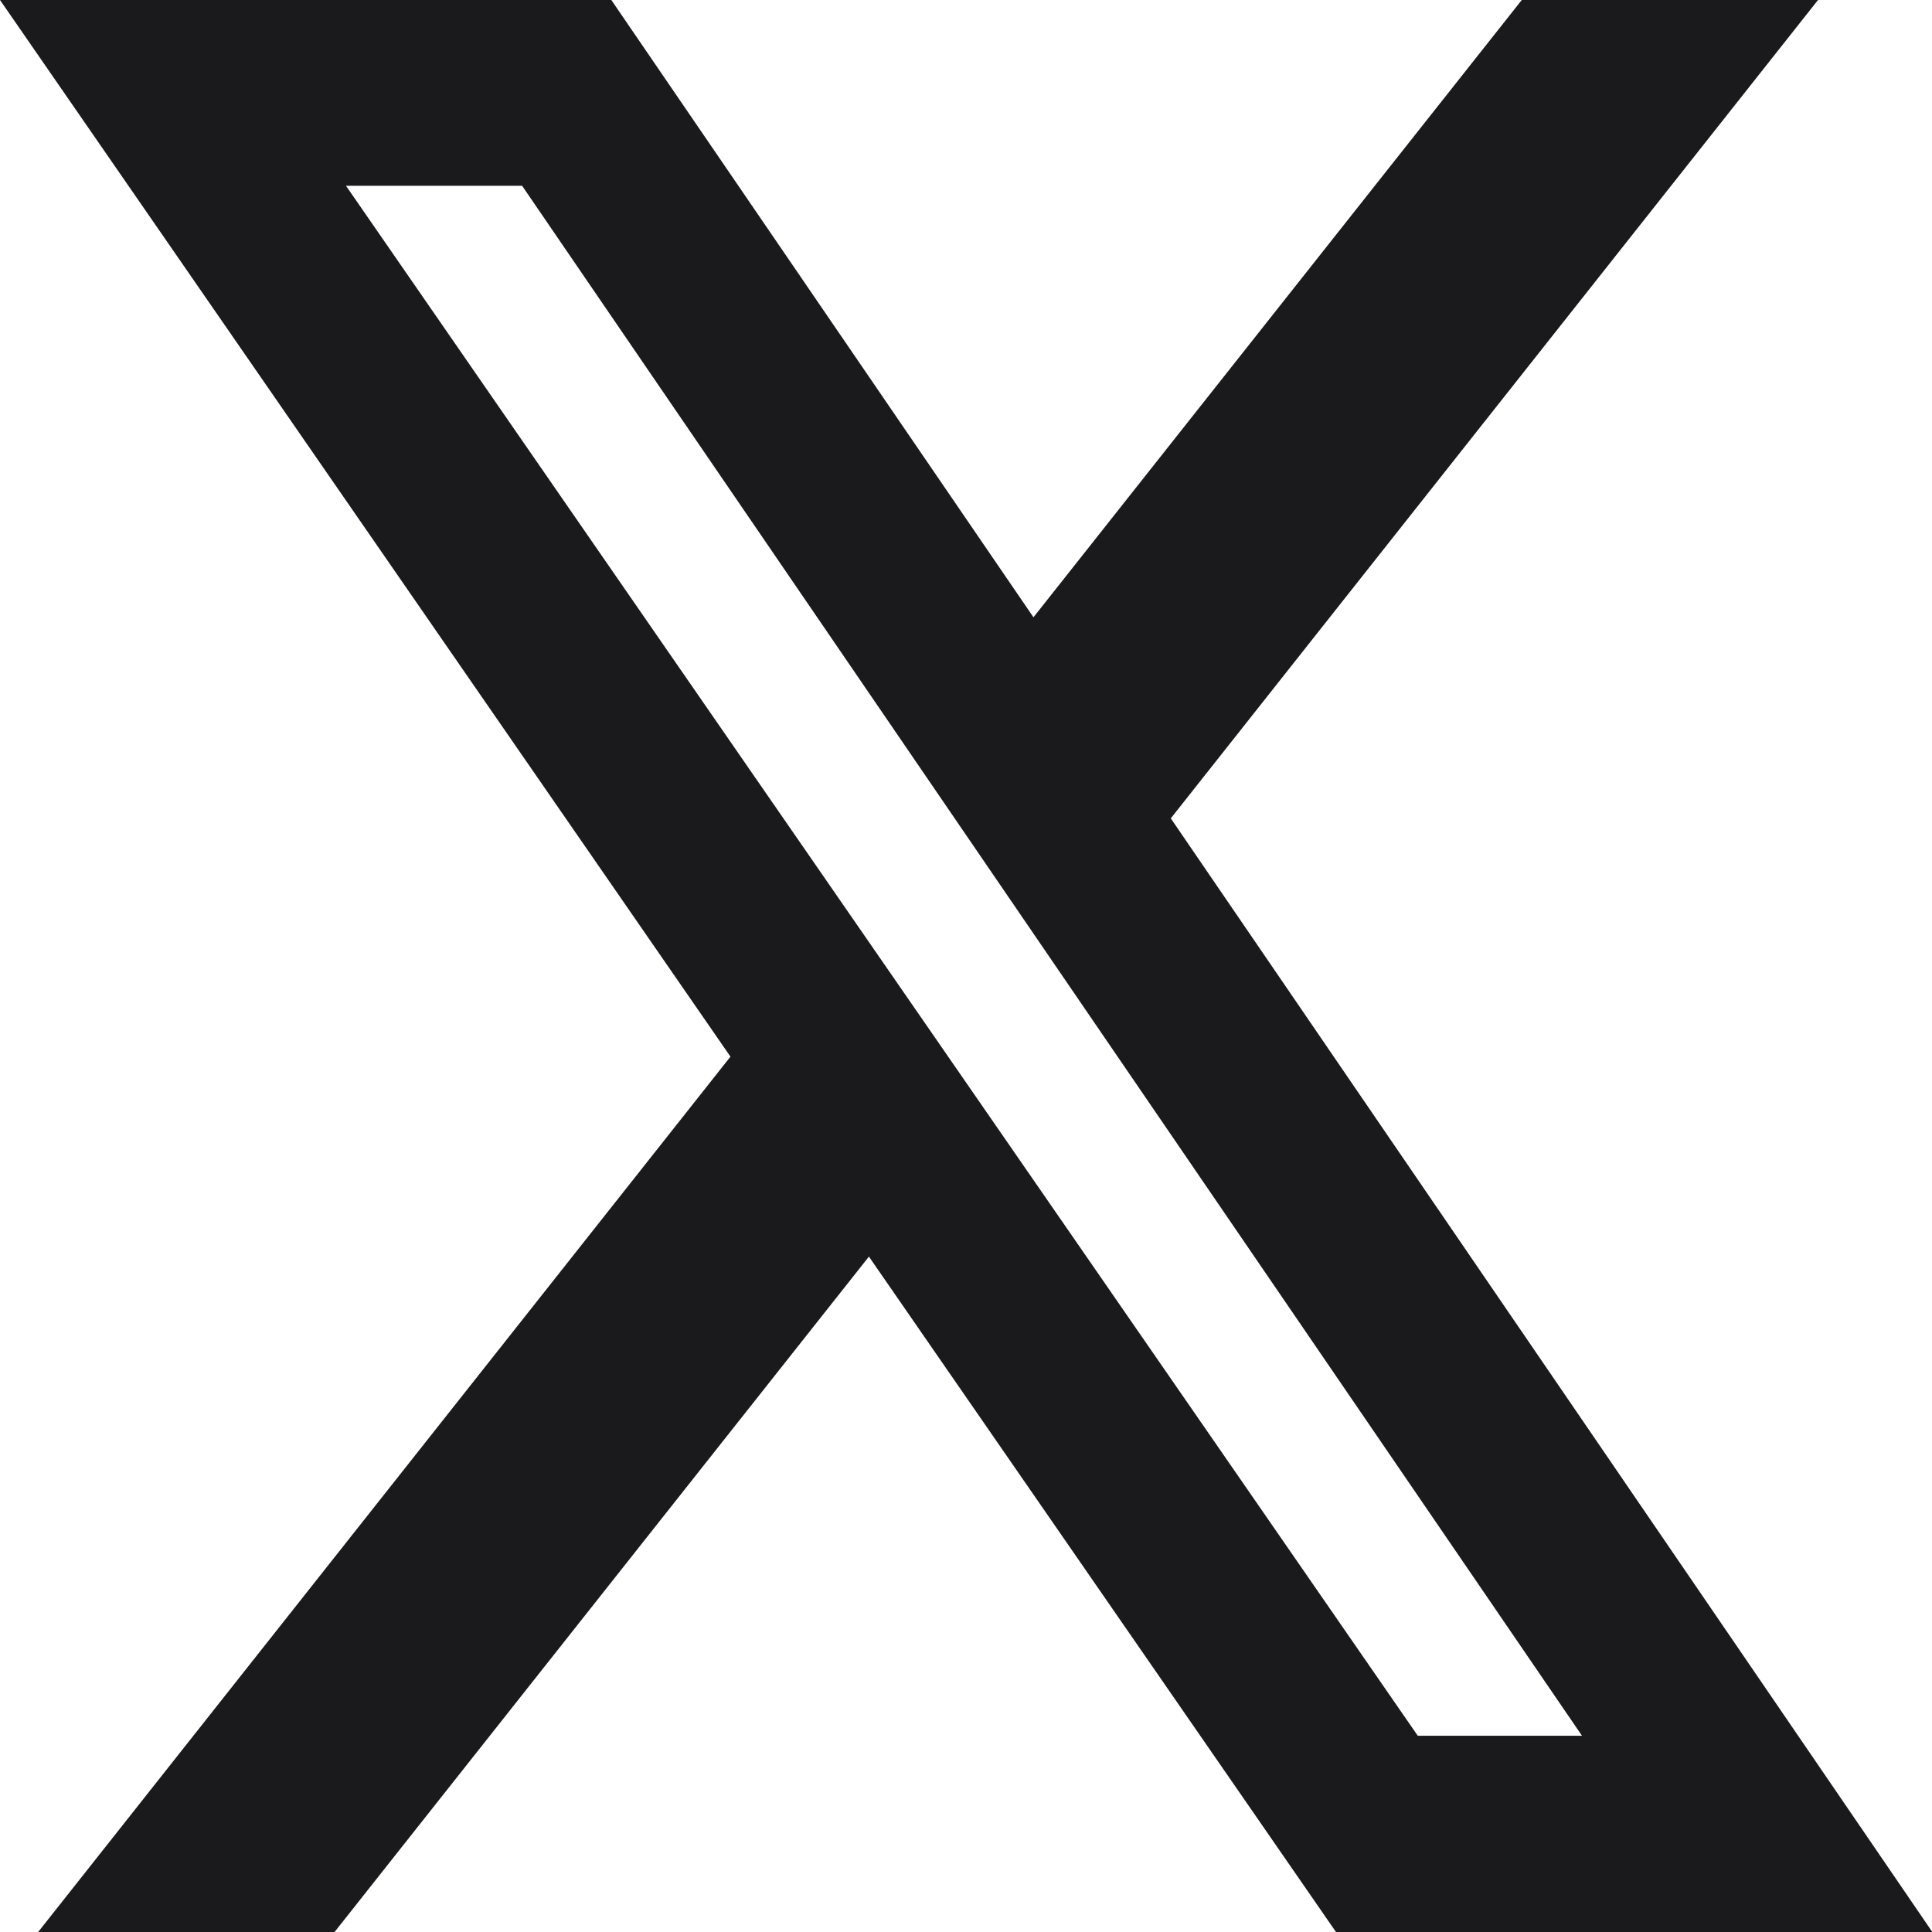 <svg width="12" height="12" viewBox="0 0 12 12" fill="none" xmlns="http://www.w3.org/2000/svg">
<g clip-path="url(#clip0_1202_21860)">
<path d="M9.452 0H11.292L7.272 5.083L12.002 12H8.298L5.397 7.805L2.078 12H0.237L4.537 6.563L0 0H3.797L6.419 3.834L9.452 0ZM8.806 10.781H9.826L3.243 1.154H2.149L8.806 10.781Z" fill="#1A1A1C"/>
</g>
<defs>
<clipPath id="clip0_1202_21860">
<rect width="12" height="12" fill="white"/>
</clipPath>
</defs>
</svg>
